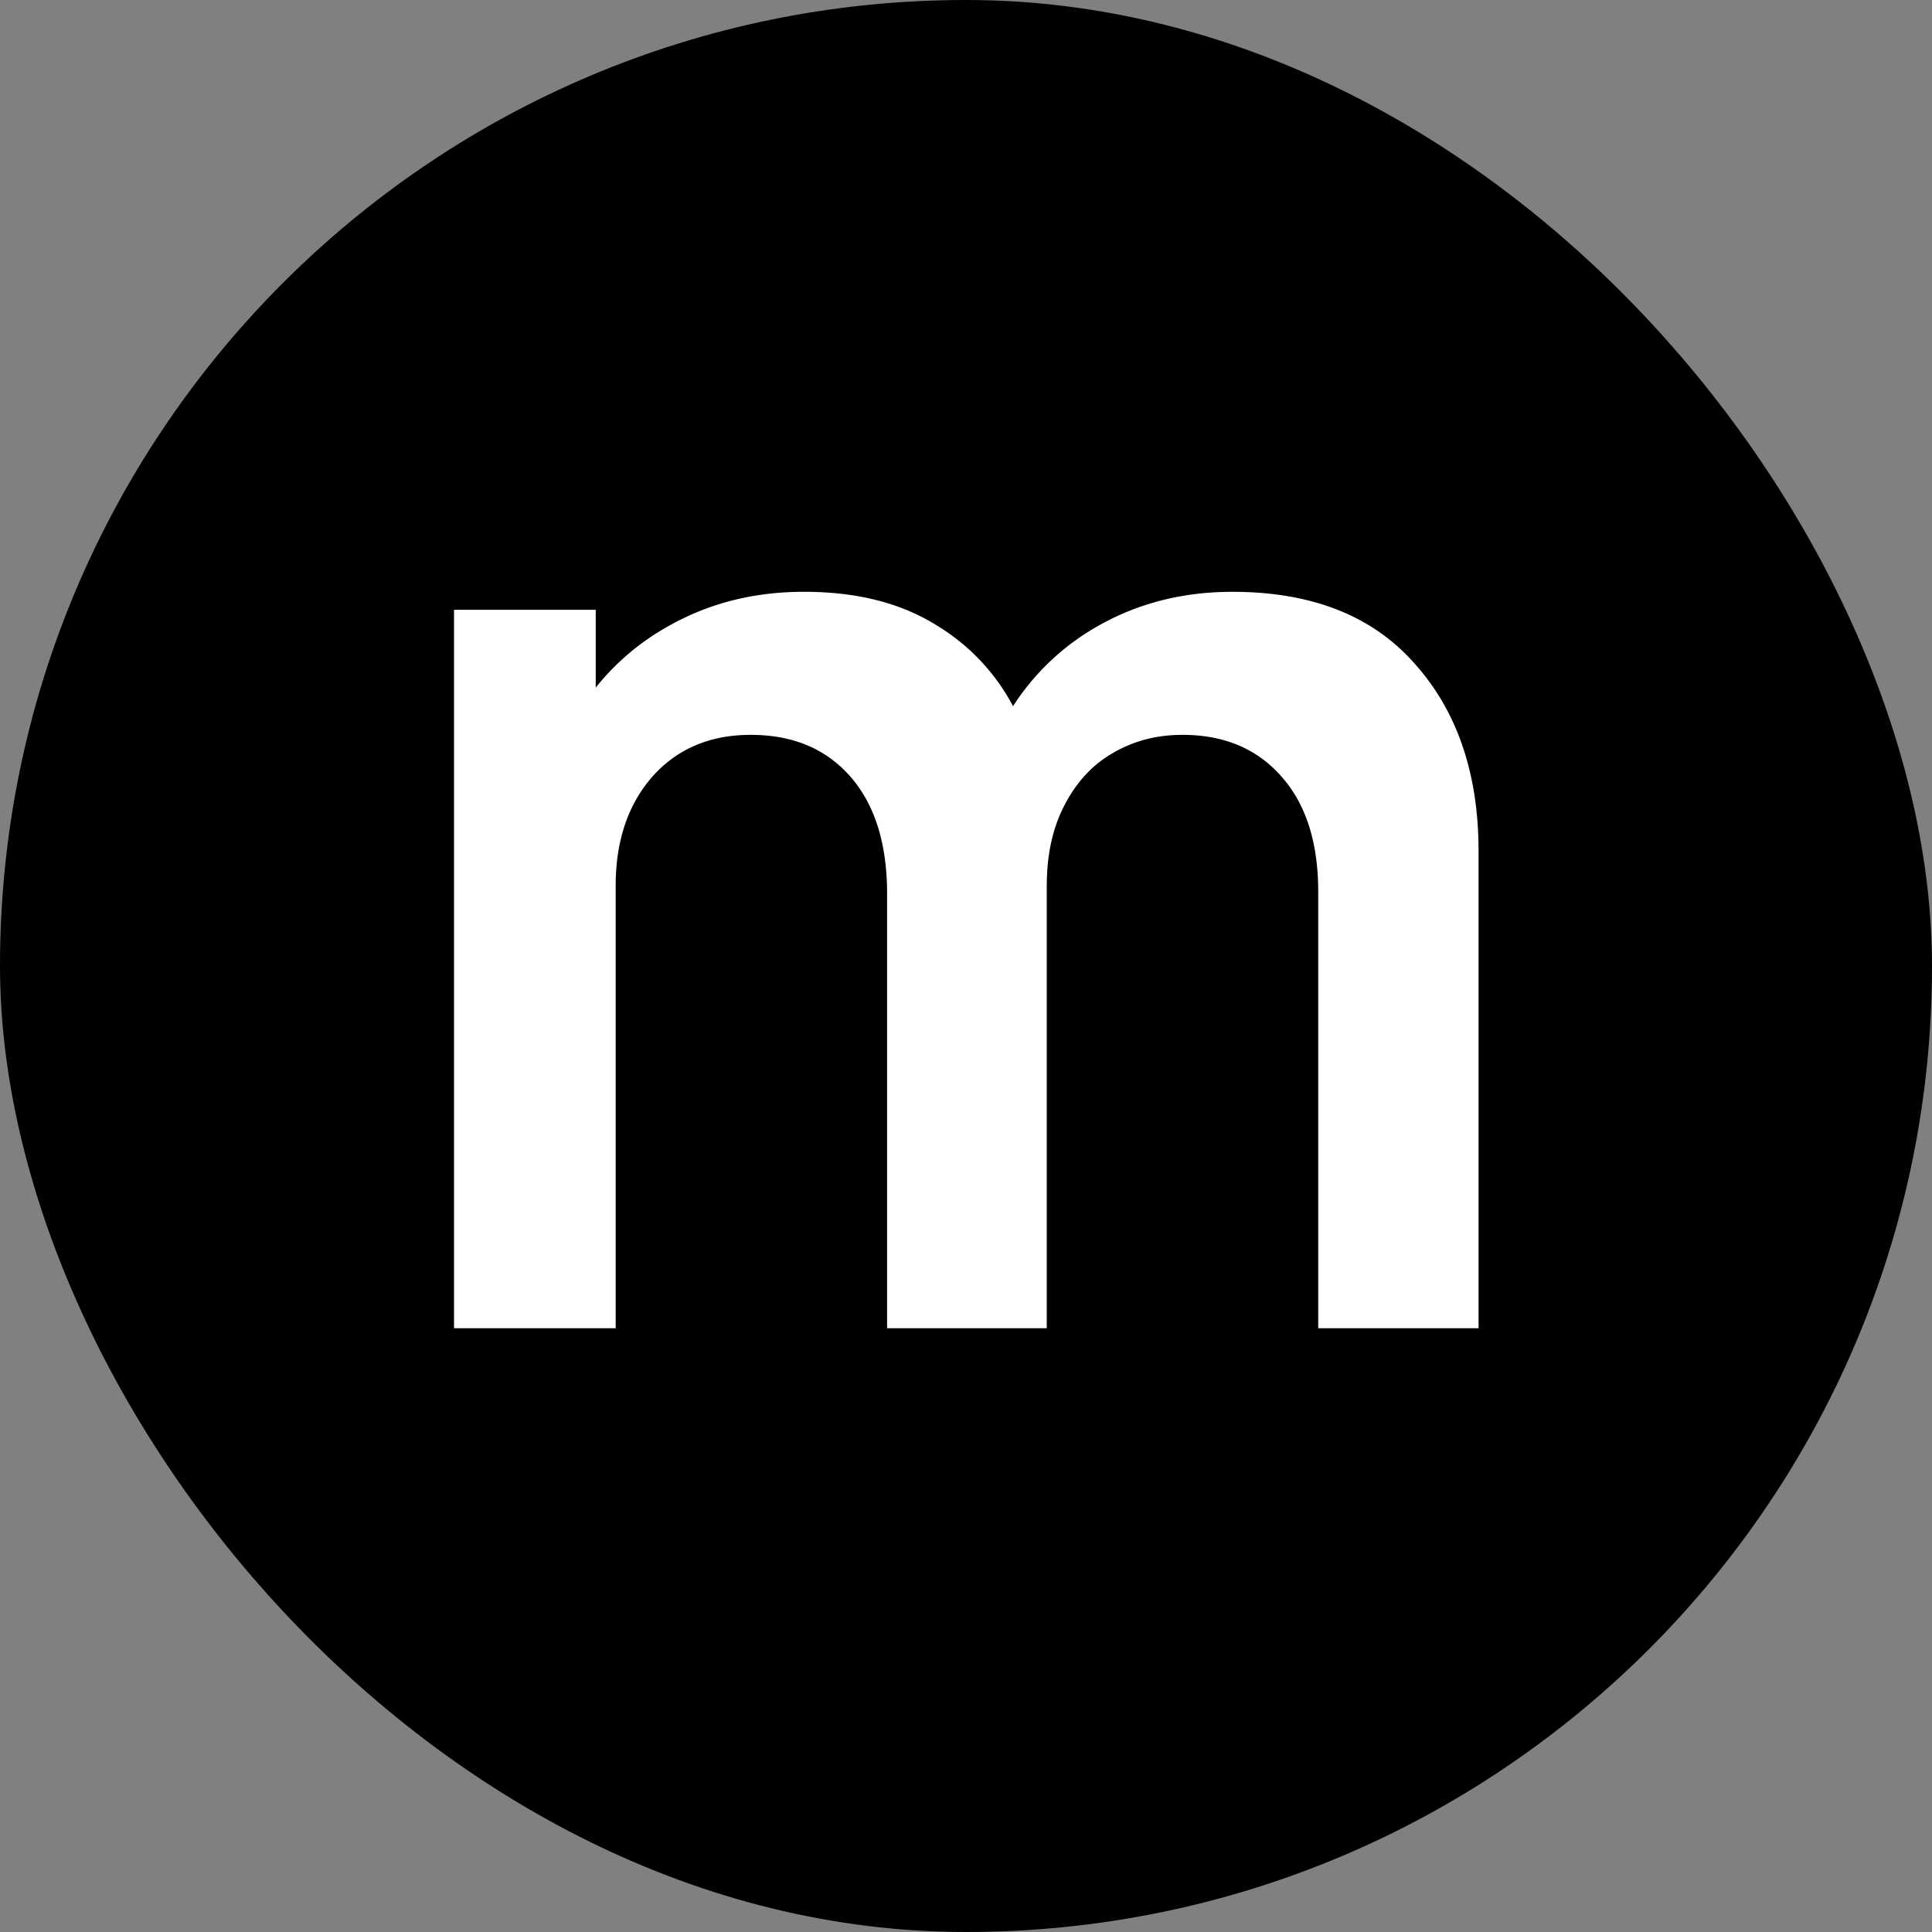 <svg xmlns="http://www.w3.org/2000/svg" width="64" height="64" fill="none"><rect width="100%" height="100%" fill="#808080" stroke="none"/><rect width="64" height="64" fill="#000" rx="32"/><path fill="#fff" d="M43.668 44V29.544c0-1.631-.404-2.902-1.212-3.813-.809-.926-1.903-1.388-3.284-1.388-.852 0-1.616.198-2.292.595-.676.382-1.212.955-1.609 1.719-.396.749-.595 1.645-.595 2.688l-2.358-1.388c-.014-1.646.353-3.093 1.102-4.341a8.049 8.049 0 0 1 3.085-2.953c1.293-.706 2.733-1.058 4.32-1.058 2.63 0 4.642.793 6.038 2.38 1.41 1.572 2.116 3.643 2.116 6.214V44h-5.311ZM15.04 44V20.2h4.694v7.382h.661V44H15.04Zm14.346 0V29.61c0-1.66-.404-2.953-1.212-3.879-.808-.926-1.91-1.388-3.305-1.388-1.352 0-2.439.462-3.262 1.388-.808.926-1.212 2.13-1.212 3.614l-2.38-1.586c0-1.543.382-2.931 1.146-4.166a8.157 8.157 0 0 1 3.085-2.909c1.308-.72 2.77-1.08 4.386-1.08 1.777 0 3.261.383 4.451 1.147a6.866 6.866 0 0 1 2.689 3.085c.602 1.293.903 2.755.903 4.385V44h-5.289Z"/></svg>